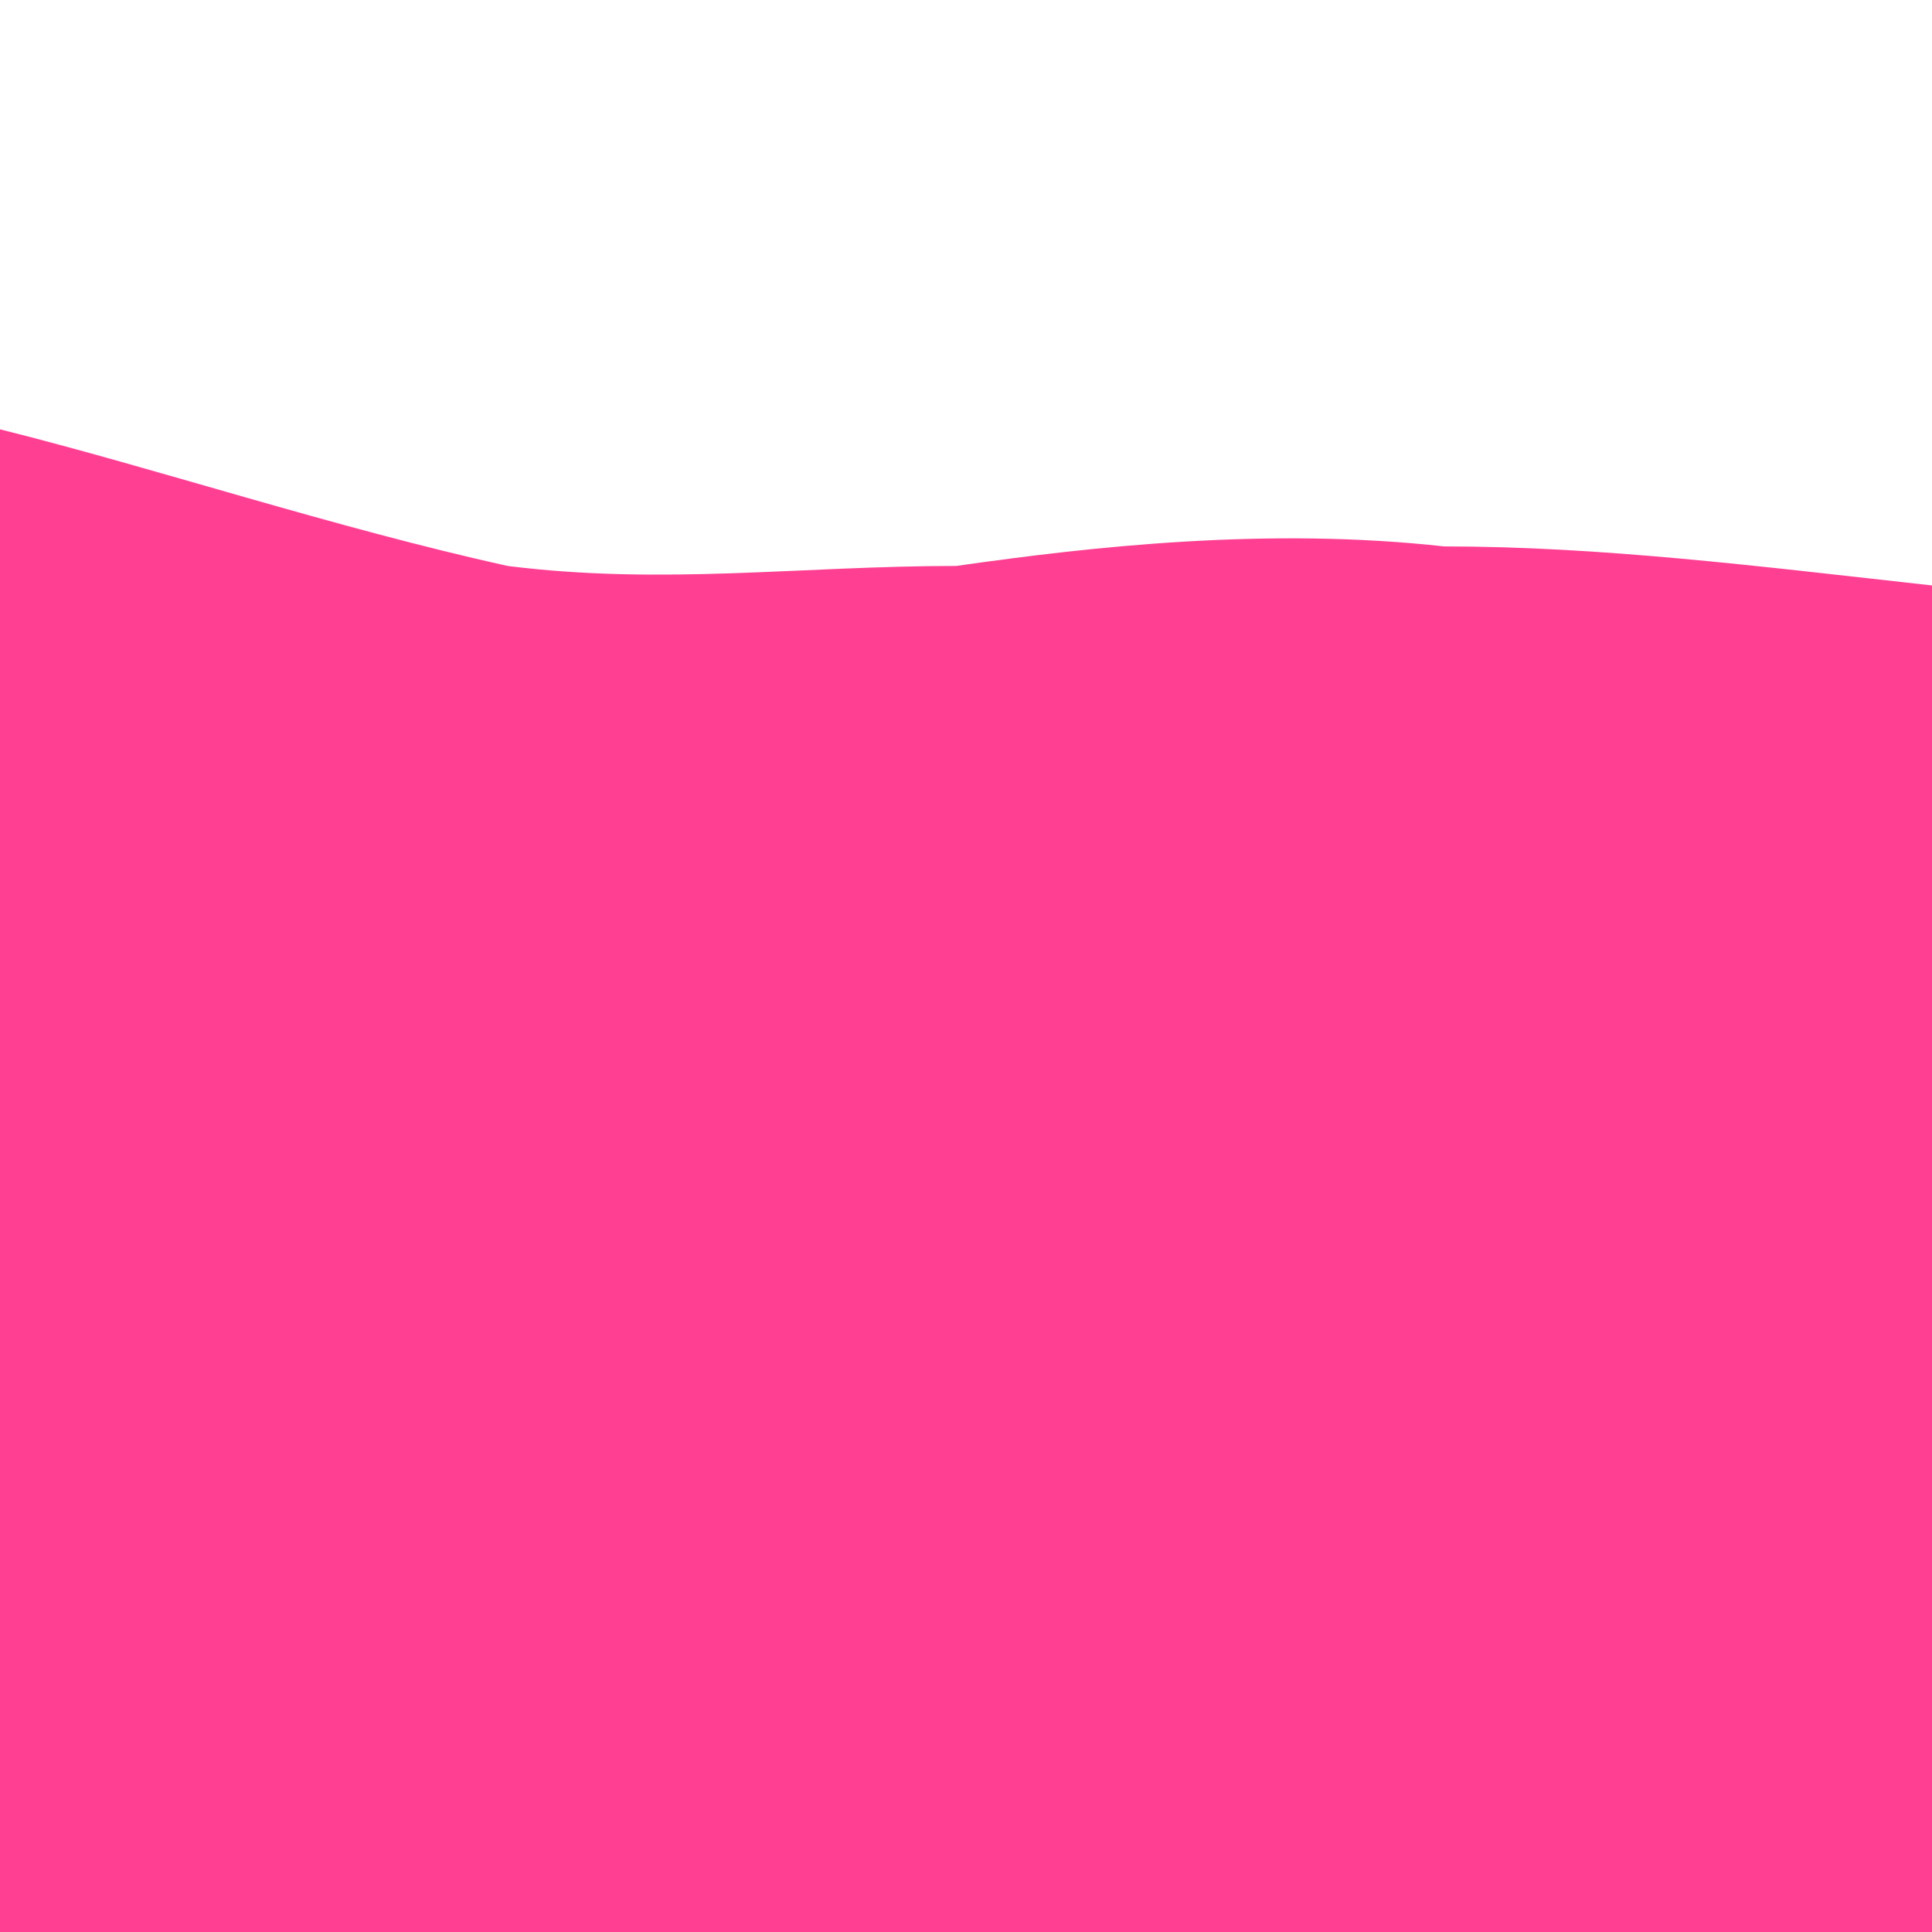 <svg viewBox='0 0 99 99' fill='undefined' xmlns='http://www.w3.org/2000/svg'><path fill='#ff409277' d='M0,99L0,22C8,24 17,27 26,29C34,30 41,29 49,29C56,28 65,27 74,28C82,28 90,29 99,30L99,99Z'/><path fill='#ff4092bb' d='M0,99L0,42C7,46 14,50 23,50C31,49 41,45 51,45C60,44 68,48 76,49C83,49 91,48 99,47L99,99Z'></path><path fill='#ff4092ff' d='M0,99L0,70C8,70 16,71 24,71C31,70 37,67 46,67C54,66 63,68 73,71C82,73 90,75 99,78L99,99Z'></path></svg>